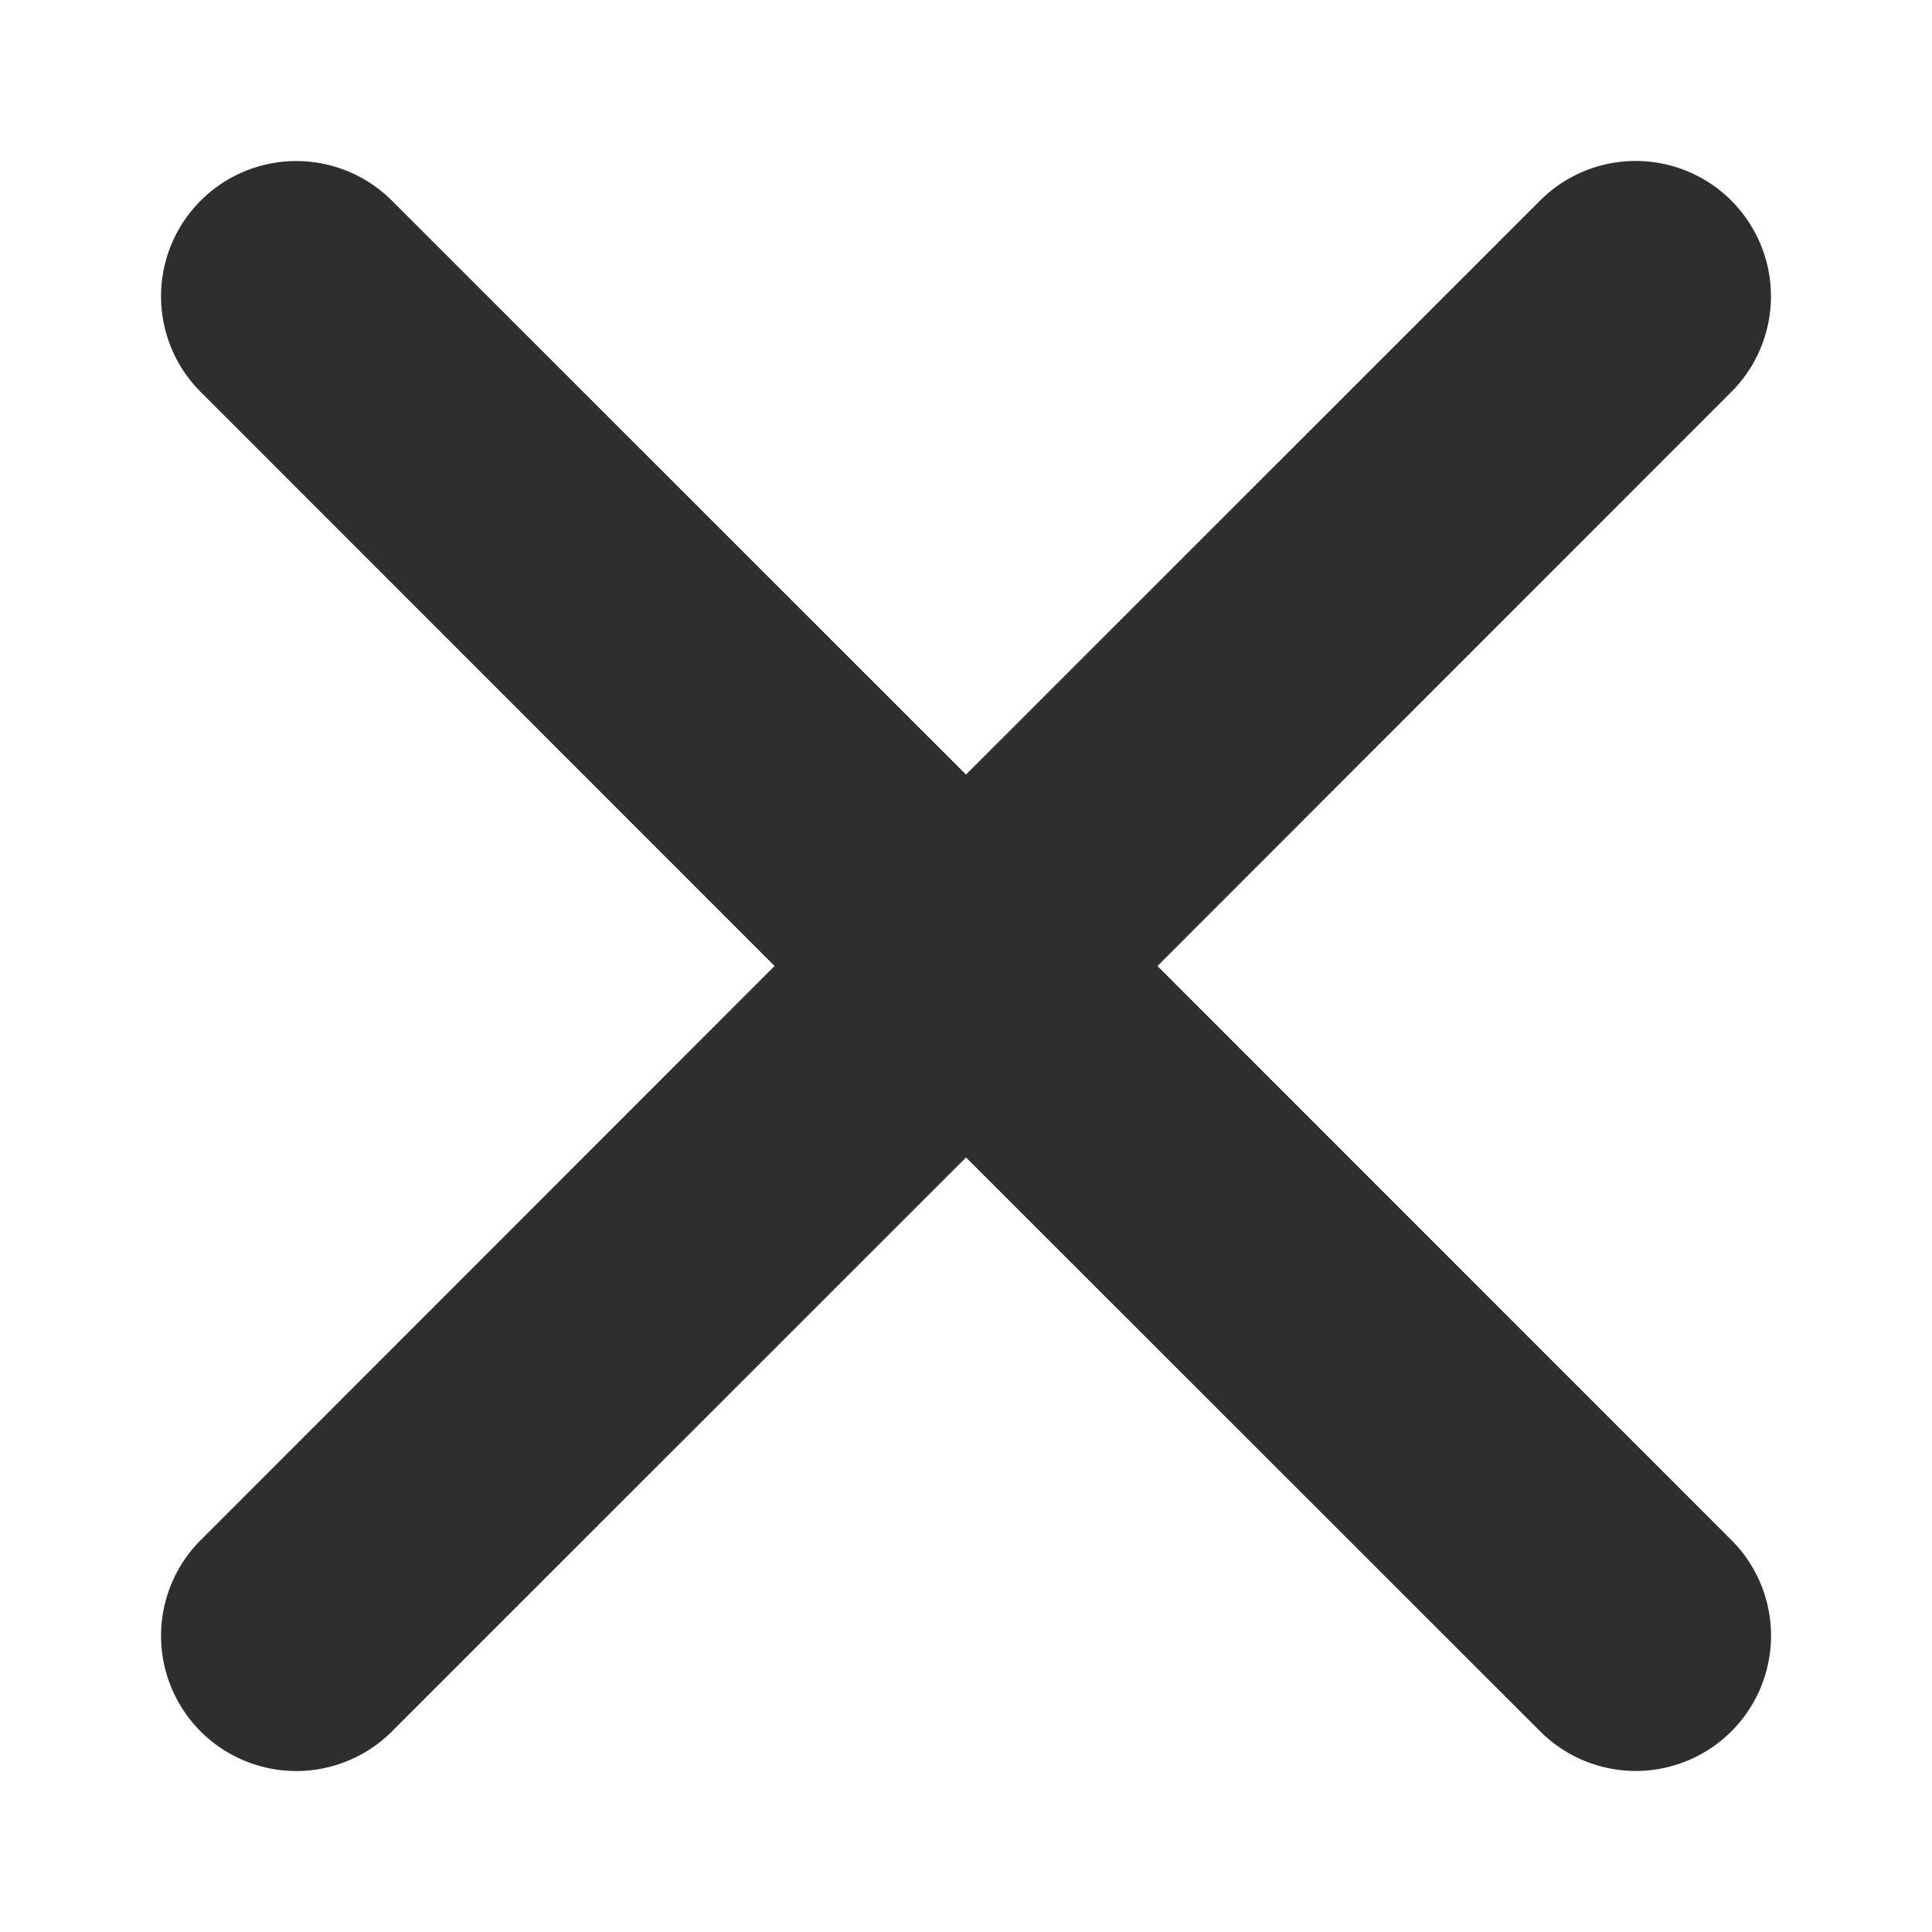 <svg width="22" height="22" xmlns="http://www.w3.org/2000/svg"><path d="M19.715 2.285a1.54 1.54 0 010 2.178L13.18 11l6.536 6.537a1.54 1.54 0 01-2.178 2.178L11 13.18l-6.537 6.536a1.54 1.54 0 11-2.178-2.178L8.82 11 2.285 4.463a1.54 1.54 0 112.178-2.178L11 8.82l6.537-6.536a1.54 1.54 0 012.178 0z" fill="#2E2E2E" fill-rule="evenodd"/></svg>